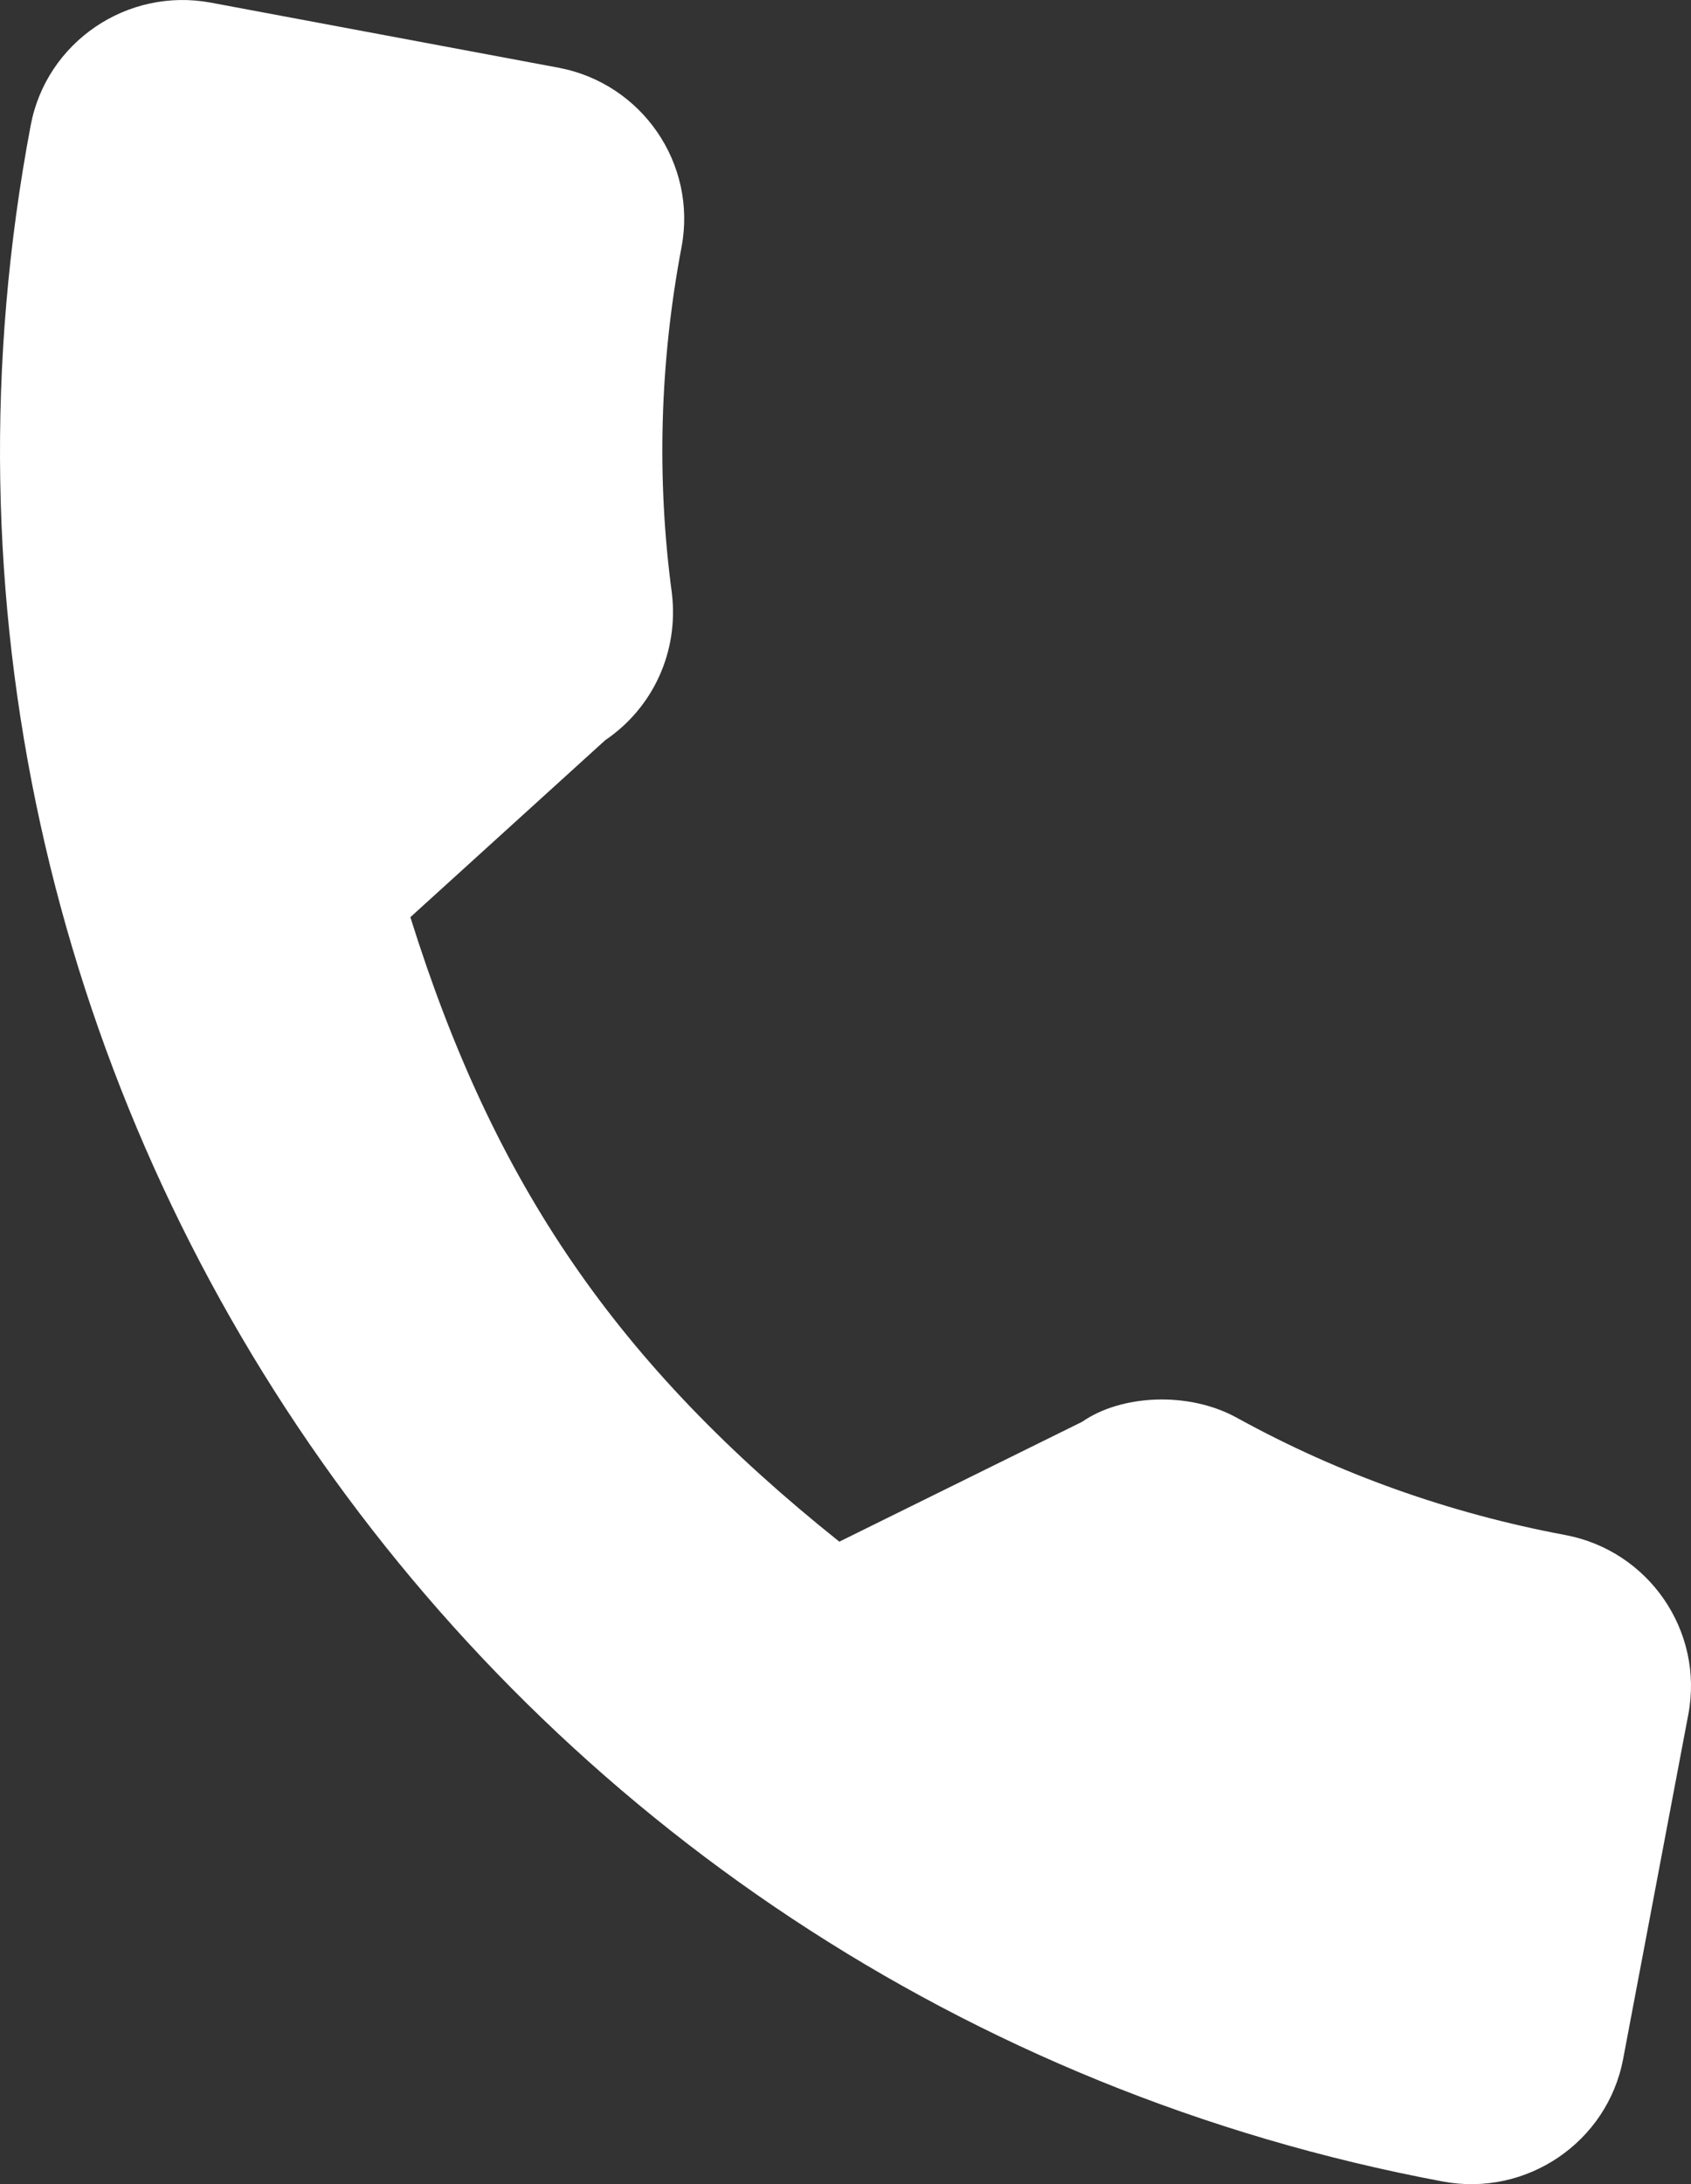 <?xml version="1.0" encoding="UTF-8"?> <svg xmlns="http://www.w3.org/2000/svg" width="55" height="71" viewBox="0 0 55 71" fill="none"><rect x="0" y="0" width="55" height="71" fill="#333333" stroke="none"/> <path d="M50.906 49.897C47.14 49.192 43.553 47.914 40.267 46.107C38.66 45.203 36.448 45.343 35.198 46.217L27.299 50.114C20.084 44.356 16.072 38.52 13.347 29.814L19.682 24.064C21.246 23.003 22.08 21.182 21.853 19.284C21.353 15.564 21.458 11.778 22.167 8.032C22.679 5.326 20.882 2.71 18.16 2.2L6.864 0.087C4.142 -0.423 1.511 1.365 0.999 4.071C-4.871 35.091 15.732 65.076 46.928 70.913C49.65 71.423 52.281 69.635 52.793 66.929L54.913 55.728C55.425 53.022 53.627 50.406 50.906 49.897Z" fill="white"></path> </svg> 